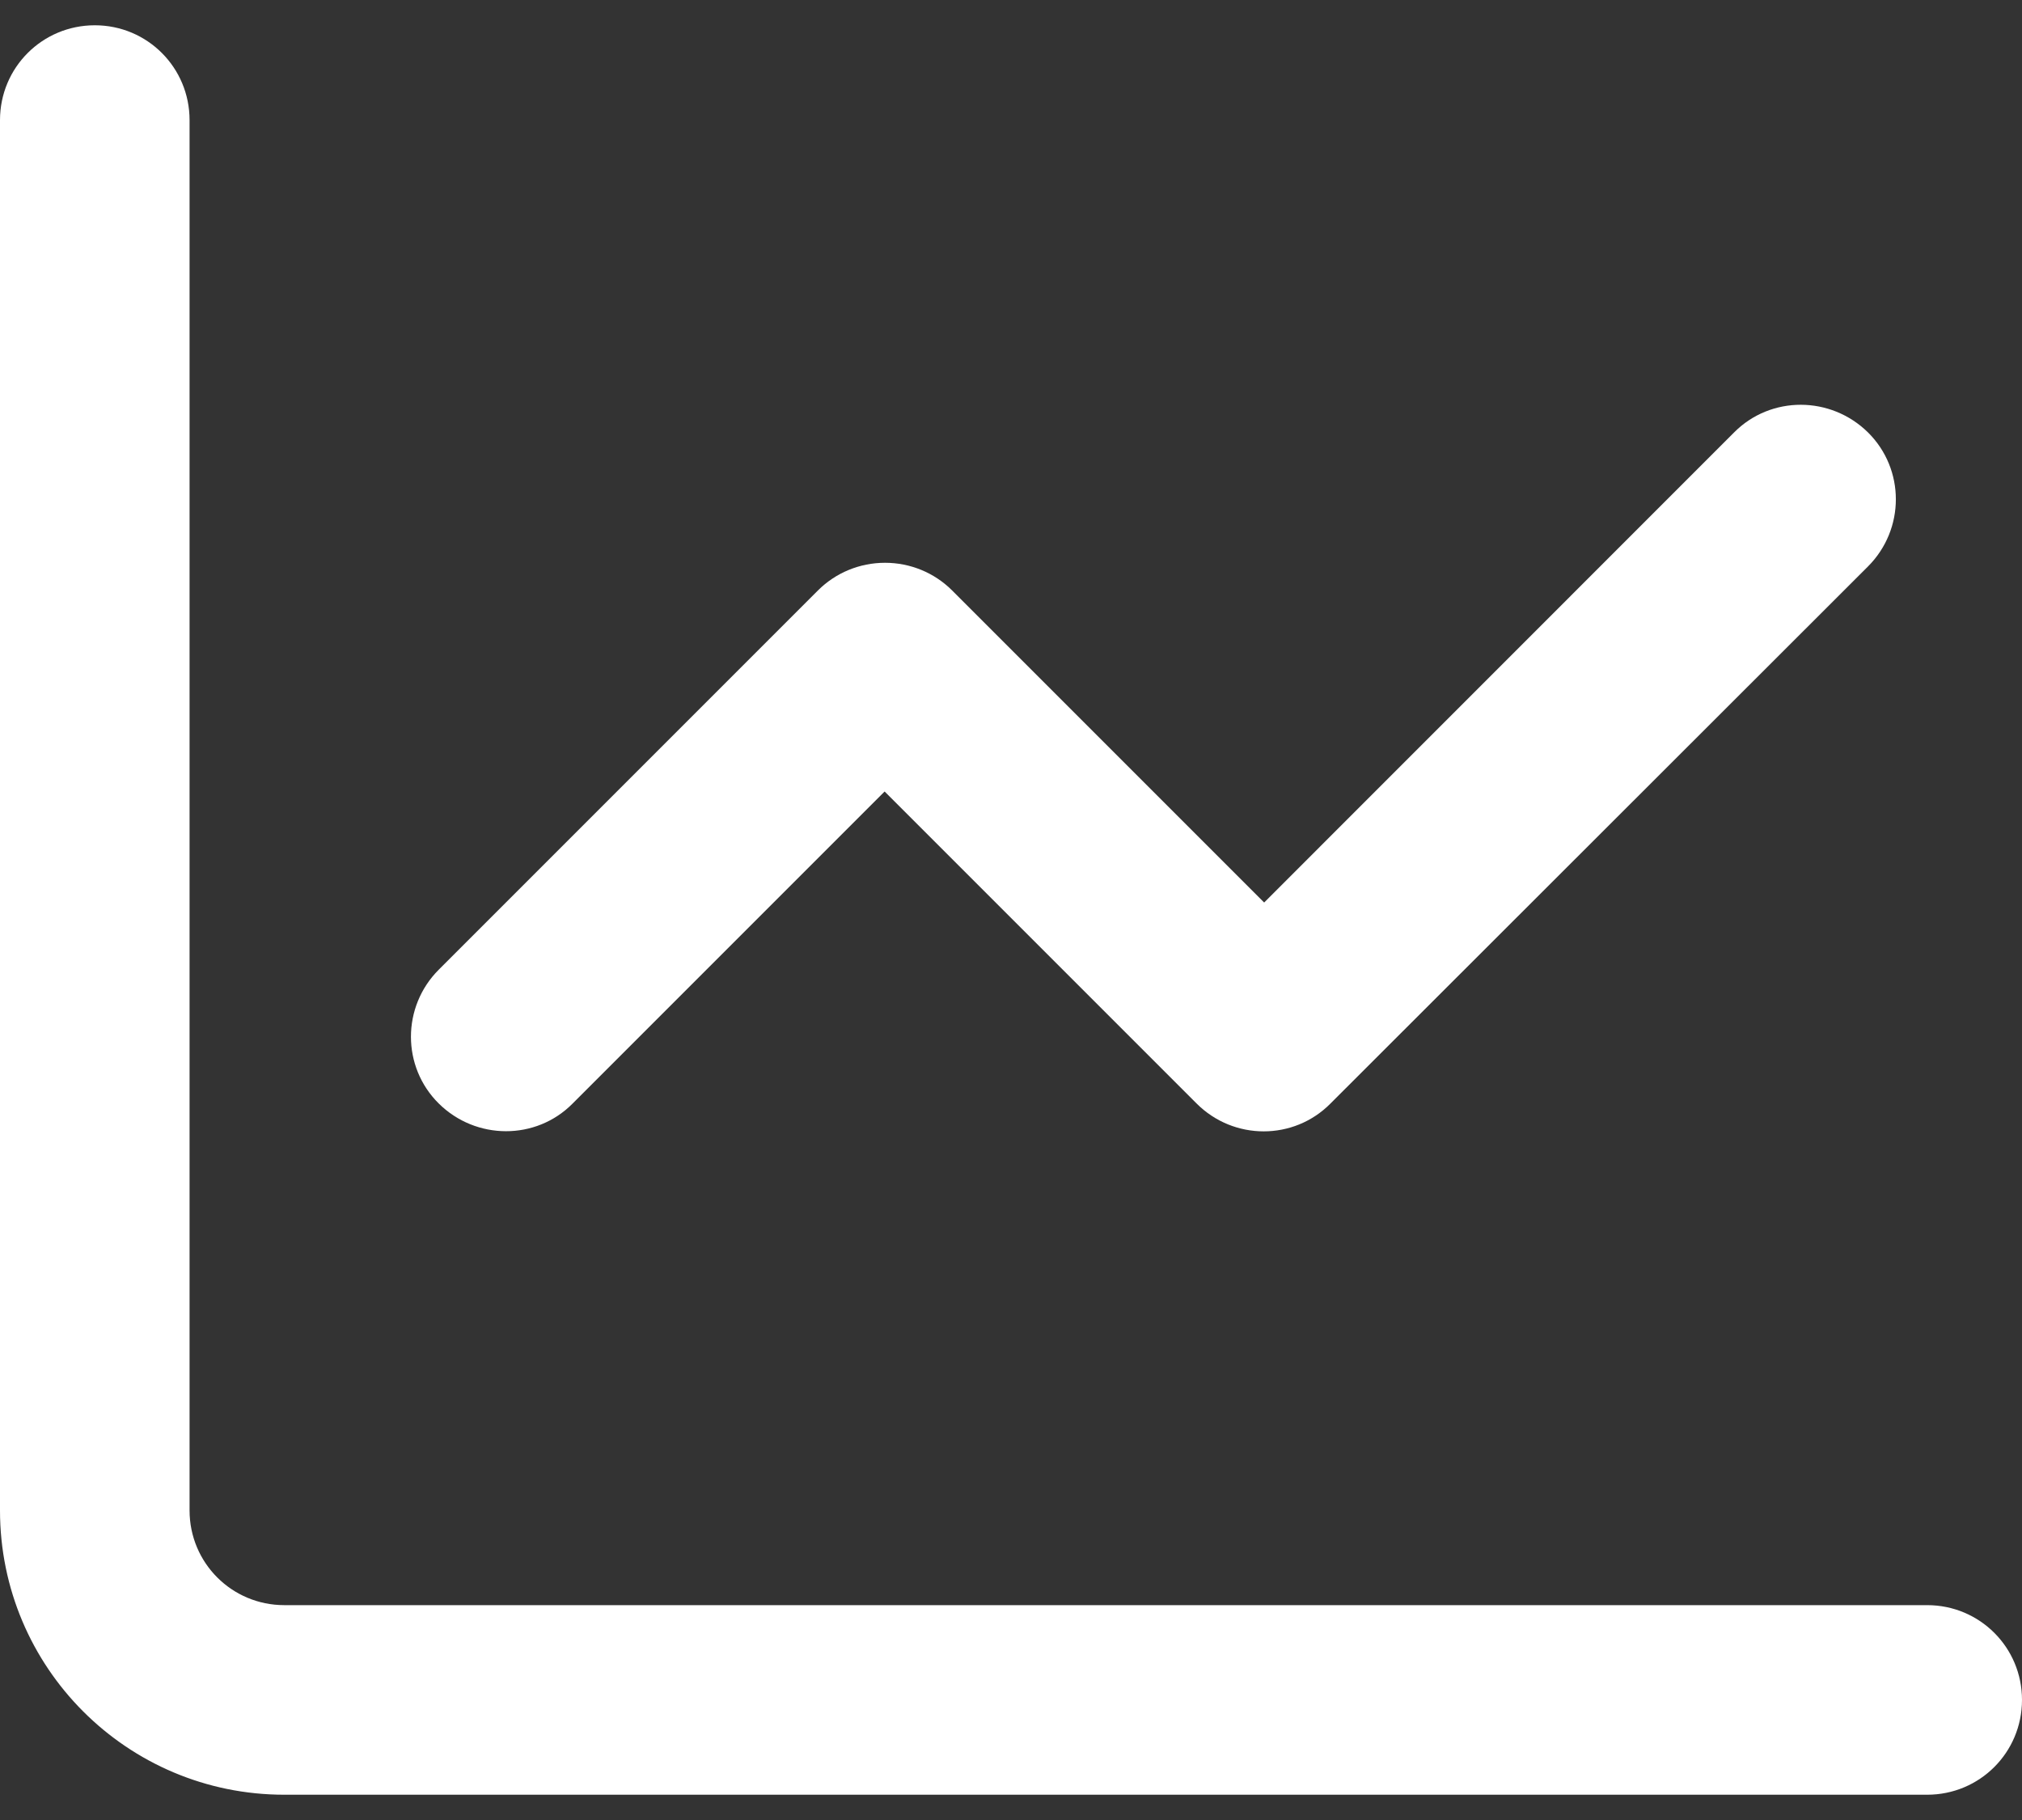<svg xmlns="http://www.w3.org/2000/svg" width="20" height="18" viewBox="0 0 20 18" fill="none">
    <rect x="0" y="0" width="20" height="18" fill="#333333" stroke="none"/>
    <path d="M1.875 1.188C1.875 0.668 1.457 0.25 0.938 0.25C0.418 0.25 0 0.668 0 1.188V14.938C0 16.492 1.258 17.75 2.812 17.75H19.062C19.582 17.75 20 17.332 20 16.812C20 16.293 19.582 15.875 19.062 15.875H2.812C2.293 15.875 1.875 15.457 1.875 14.938V1.188ZM18.477 5.602C18.844 5.234 18.844 4.641 18.477 4.277C18.109 3.914 17.516 3.91 17.152 4.277L12.504 8.926L9.418 5.84C9.242 5.664 9.004 5.566 8.754 5.566C8.504 5.566 8.266 5.664 8.09 5.84L4.34 9.59C3.973 9.957 3.973 10.551 4.34 10.914C4.707 11.277 5.301 11.281 5.664 10.914L8.75 7.828L11.836 10.914C12.203 11.281 12.797 11.281 13.16 10.914L18.477 5.602Z" fill="white"/>
</svg>